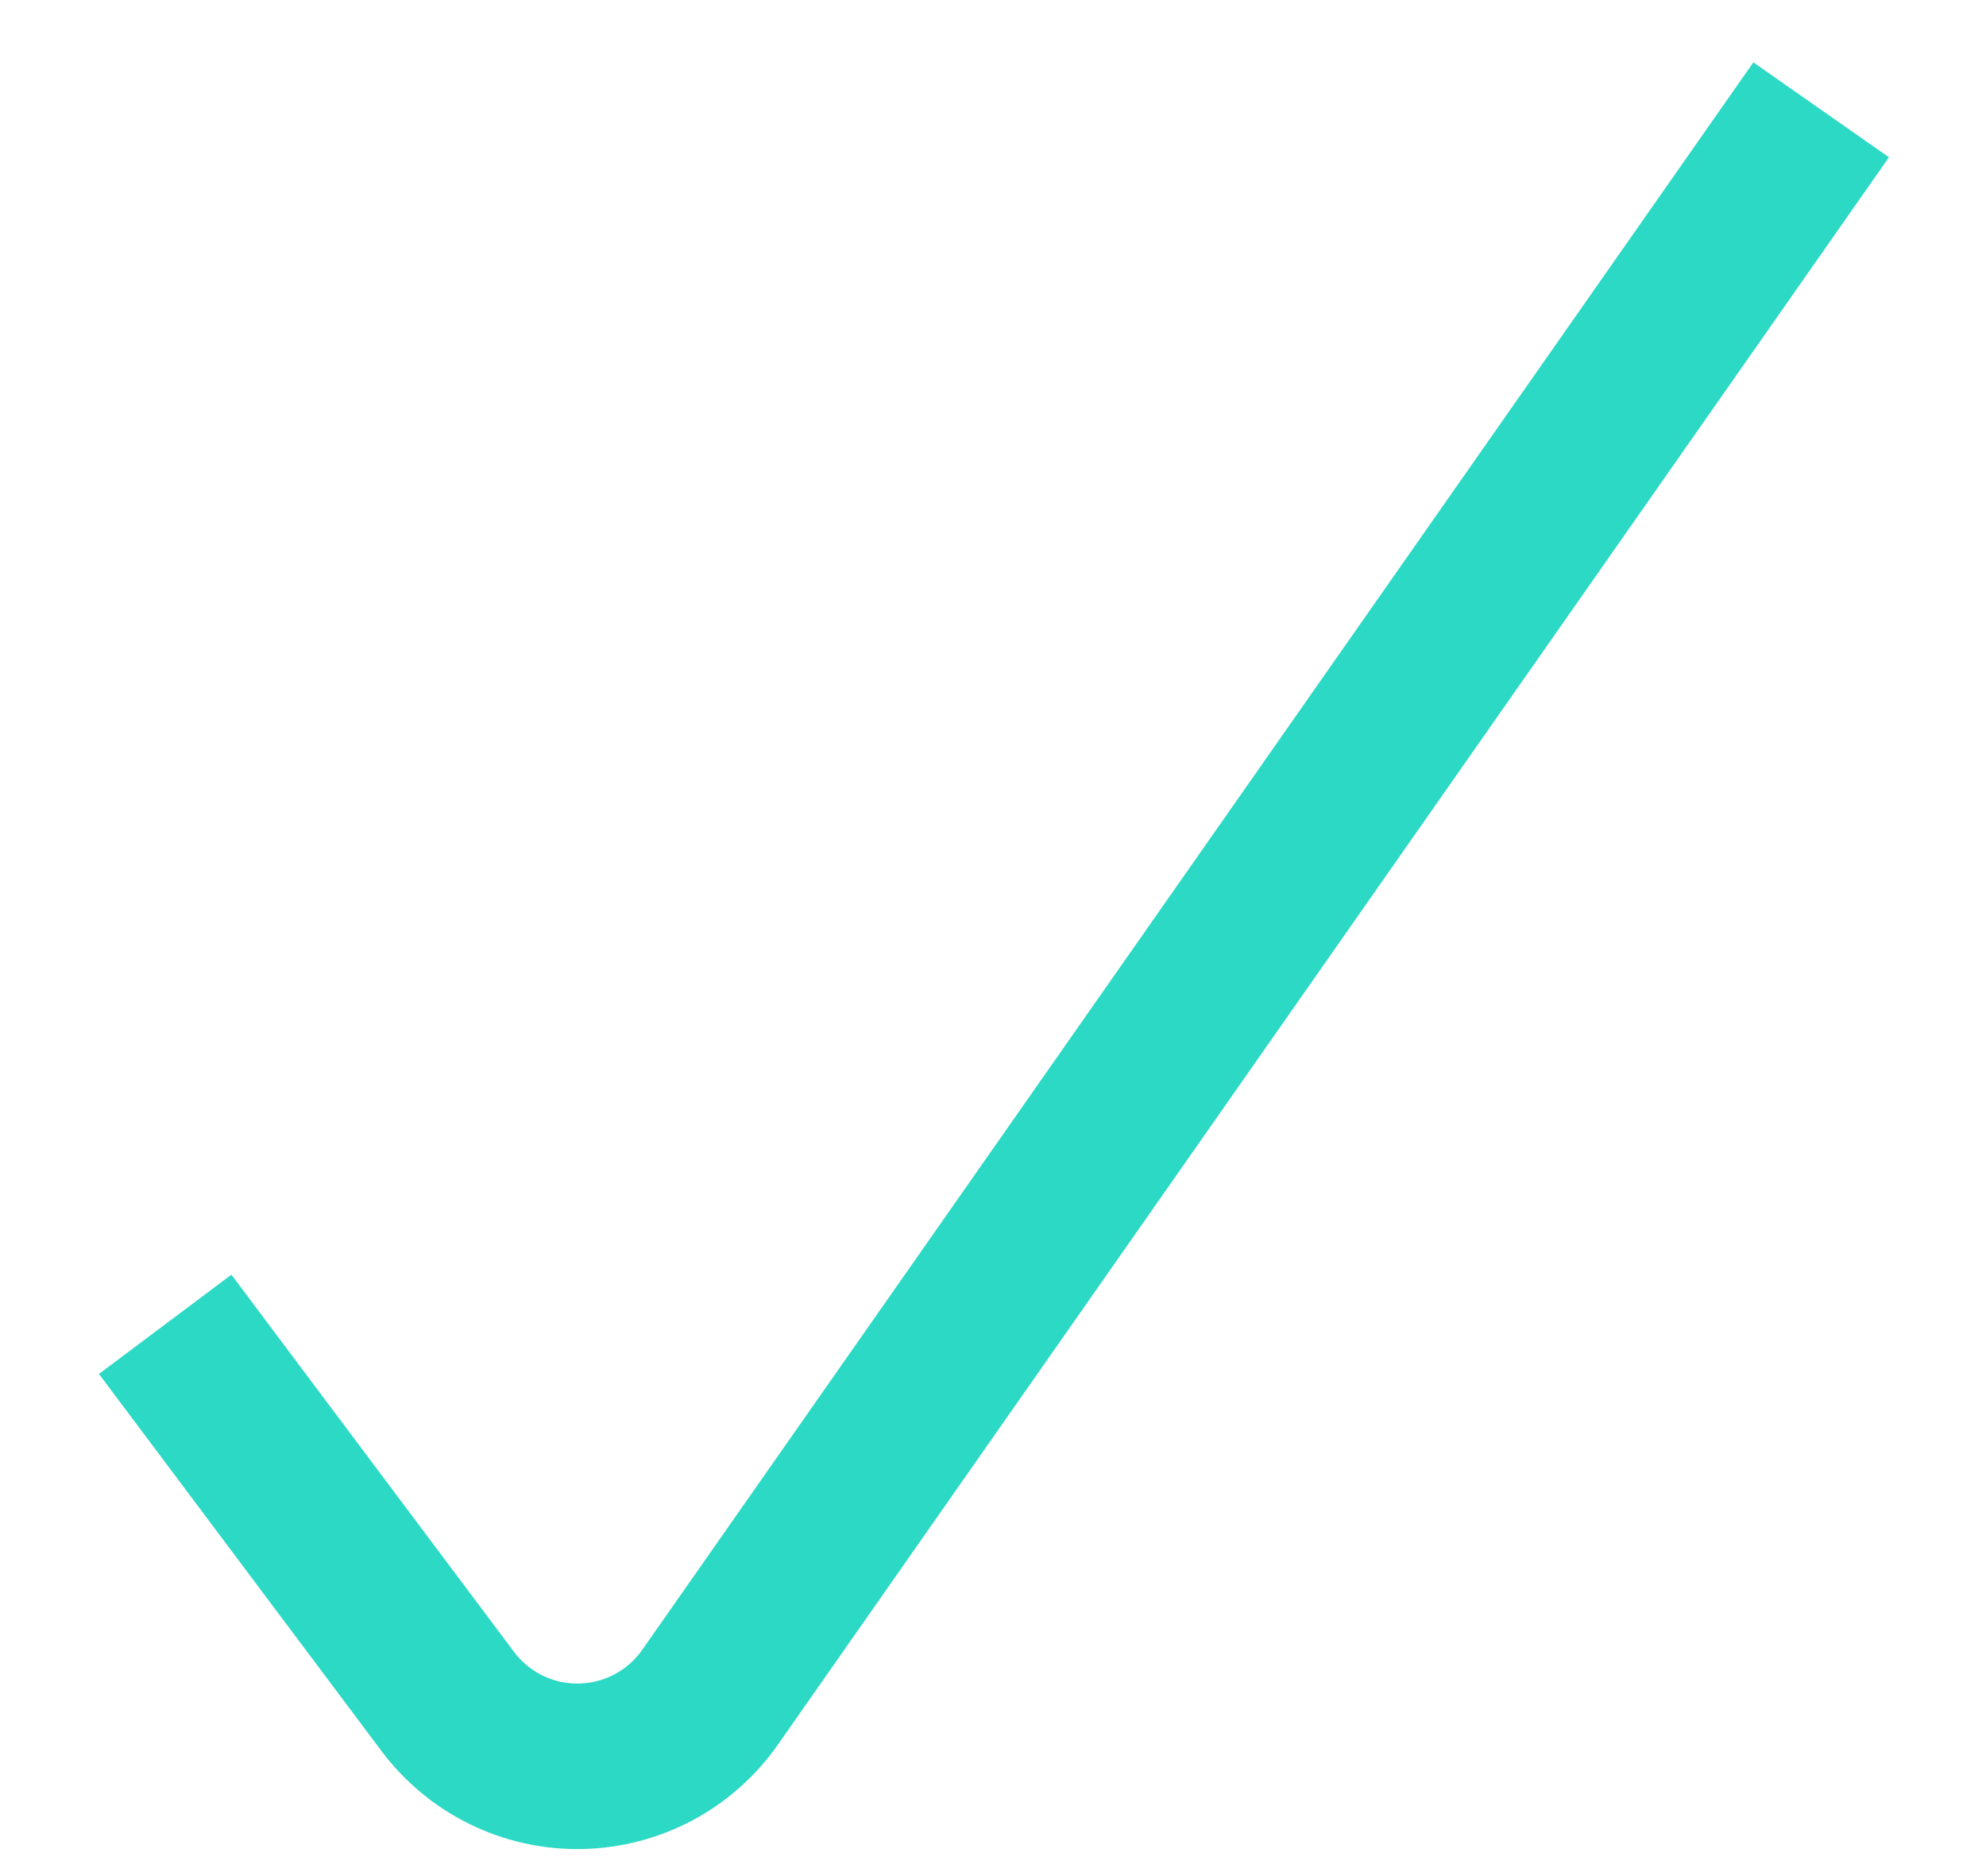 <?xml version="1.0" encoding="UTF-8"?> <svg xmlns="http://www.w3.org/2000/svg" width="18" height="17" viewBox="0 0 18 17" fill="none"><g clip-path="url(#clip0_11_41)"><path d="M16.506 0.995L6.438 15.376C6.305 15.567 6.129 15.723 5.924 15.833C5.718 15.942 5.49 16.001 5.258 16.005C5.025 16.009 4.795 15.958 4.586 15.855C4.378 15.753 4.196 15.602 4.057 15.416L1.497 12" stroke="#2CD9C5" stroke-width="1.5"></path></g><defs><clipPath id="clip0_11_41"><rect width="18" height="17" fill="white"></rect></clipPath></defs></svg> 